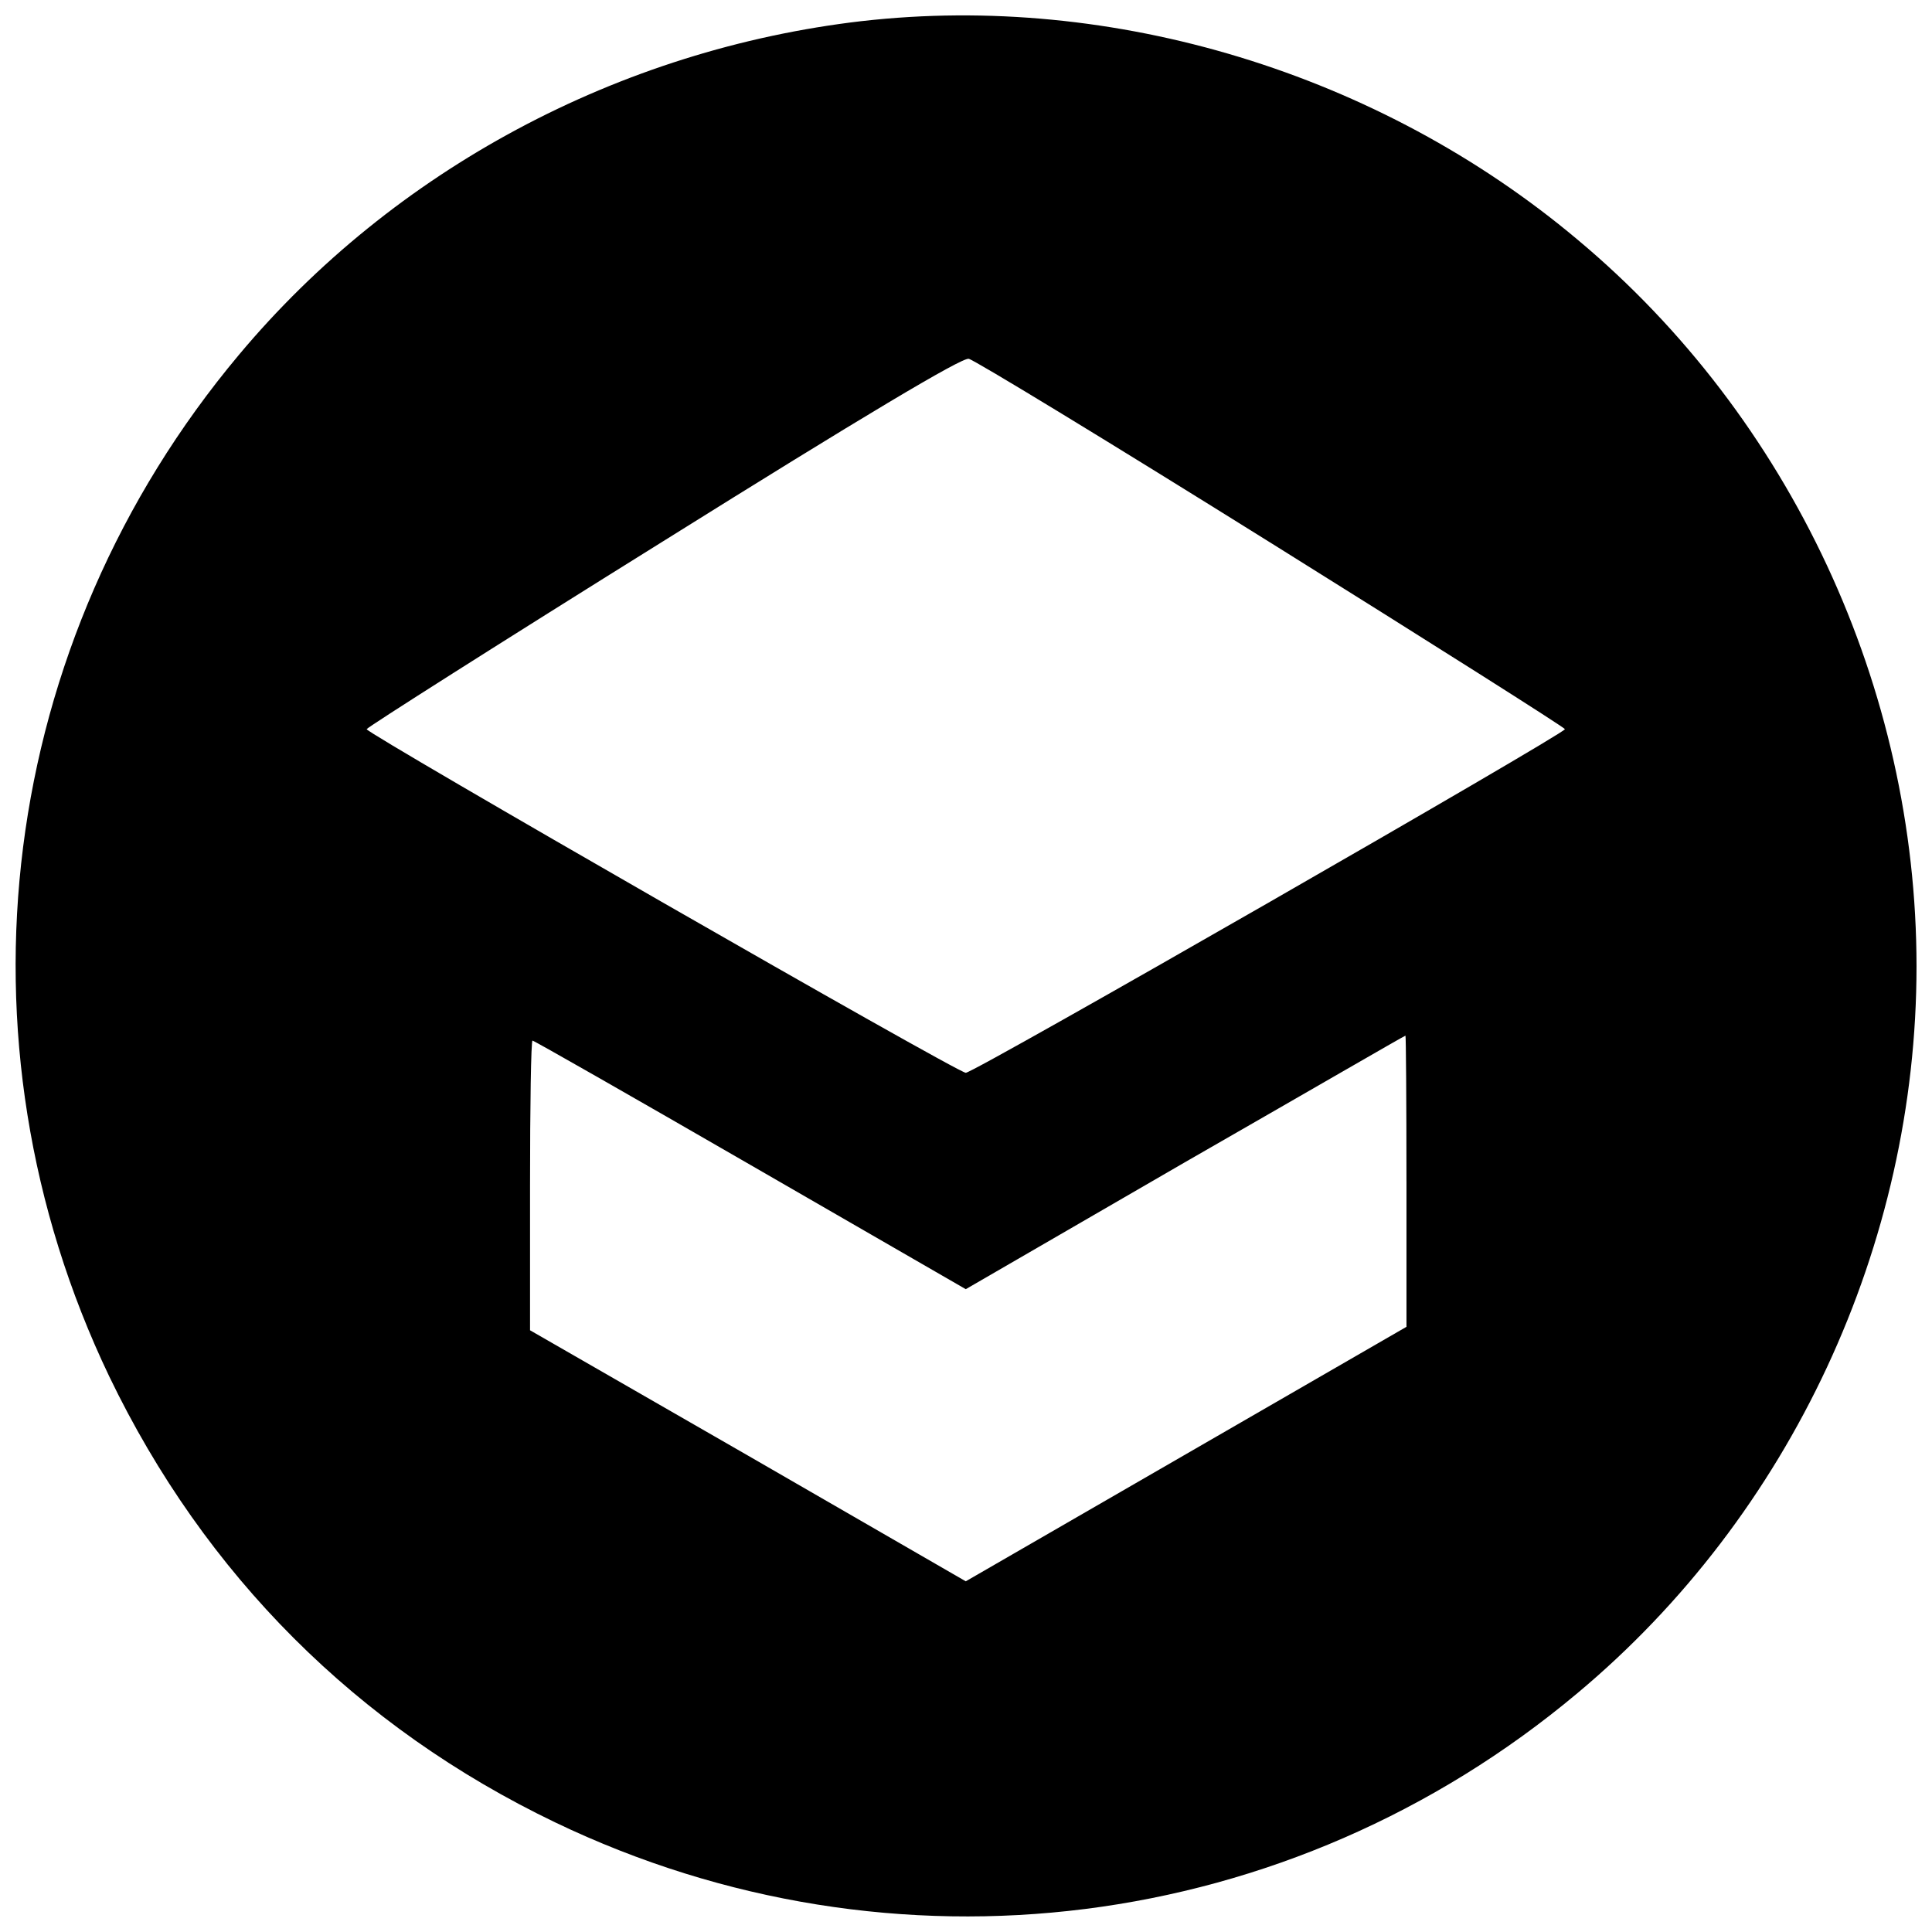 <?xml version="1.0" encoding="UTF-8"?>
<!-- Uploaded to: ICON Repo, www.svgrepo.com, Generator: ICON Repo Mixer Tools -->
<svg width="800px" height="800px" version="1.1" viewBox="144 144 512 512" xmlns="http://www.w3.org/2000/svg">
 <defs>
  <clipPath id="a">
   <path d="m148.09 148.09h503.81v503.81h-503.81z"/>
  </clipPath>
 </defs>
 <g clip-path="url(#a)">
  <path d="m372.39 149.59c-64.297 7.481-124 39.367-165.07 88.441-63.902 76.238-77.156 181.35-34.379 270.71 25.324 52.621 65.742 93.035 118.23 118.23 89.492 42.91 194.6 29.656 270.84-34.25 56.555-47.238 89.887-118.89 89.887-192.63s-33.328-145.39-89.887-192.63c-52.488-44.09-122.95-65.48-189.61-57.867zm108.65 138.44c42.648 26.637 77.684 48.812 77.684 49.207 0 1.18-156.55 91.066-158.78 91.066-2.231 0-158.78-89.887-158.78-91.066 0-0.395 35.297-22.832 78.469-49.73 52.883-33.066 79.258-48.812 81.094-48.422 1.445 0.262 37.66 22.309 80.309 48.945zm35.691 169.01v38.578l-116.79 67.445-57.738-33.328-57.738-33.199v-38.449c0-20.996 0.262-38.316 0.656-38.316 0.395 0 26.375 14.828 57.738 32.938l57.082 32.938 58-33.594c32.02-18.371 58.262-33.594 58.523-33.594 0.133 0 0.262 17.32 0.262 38.578z"/>
 </g>
</svg>